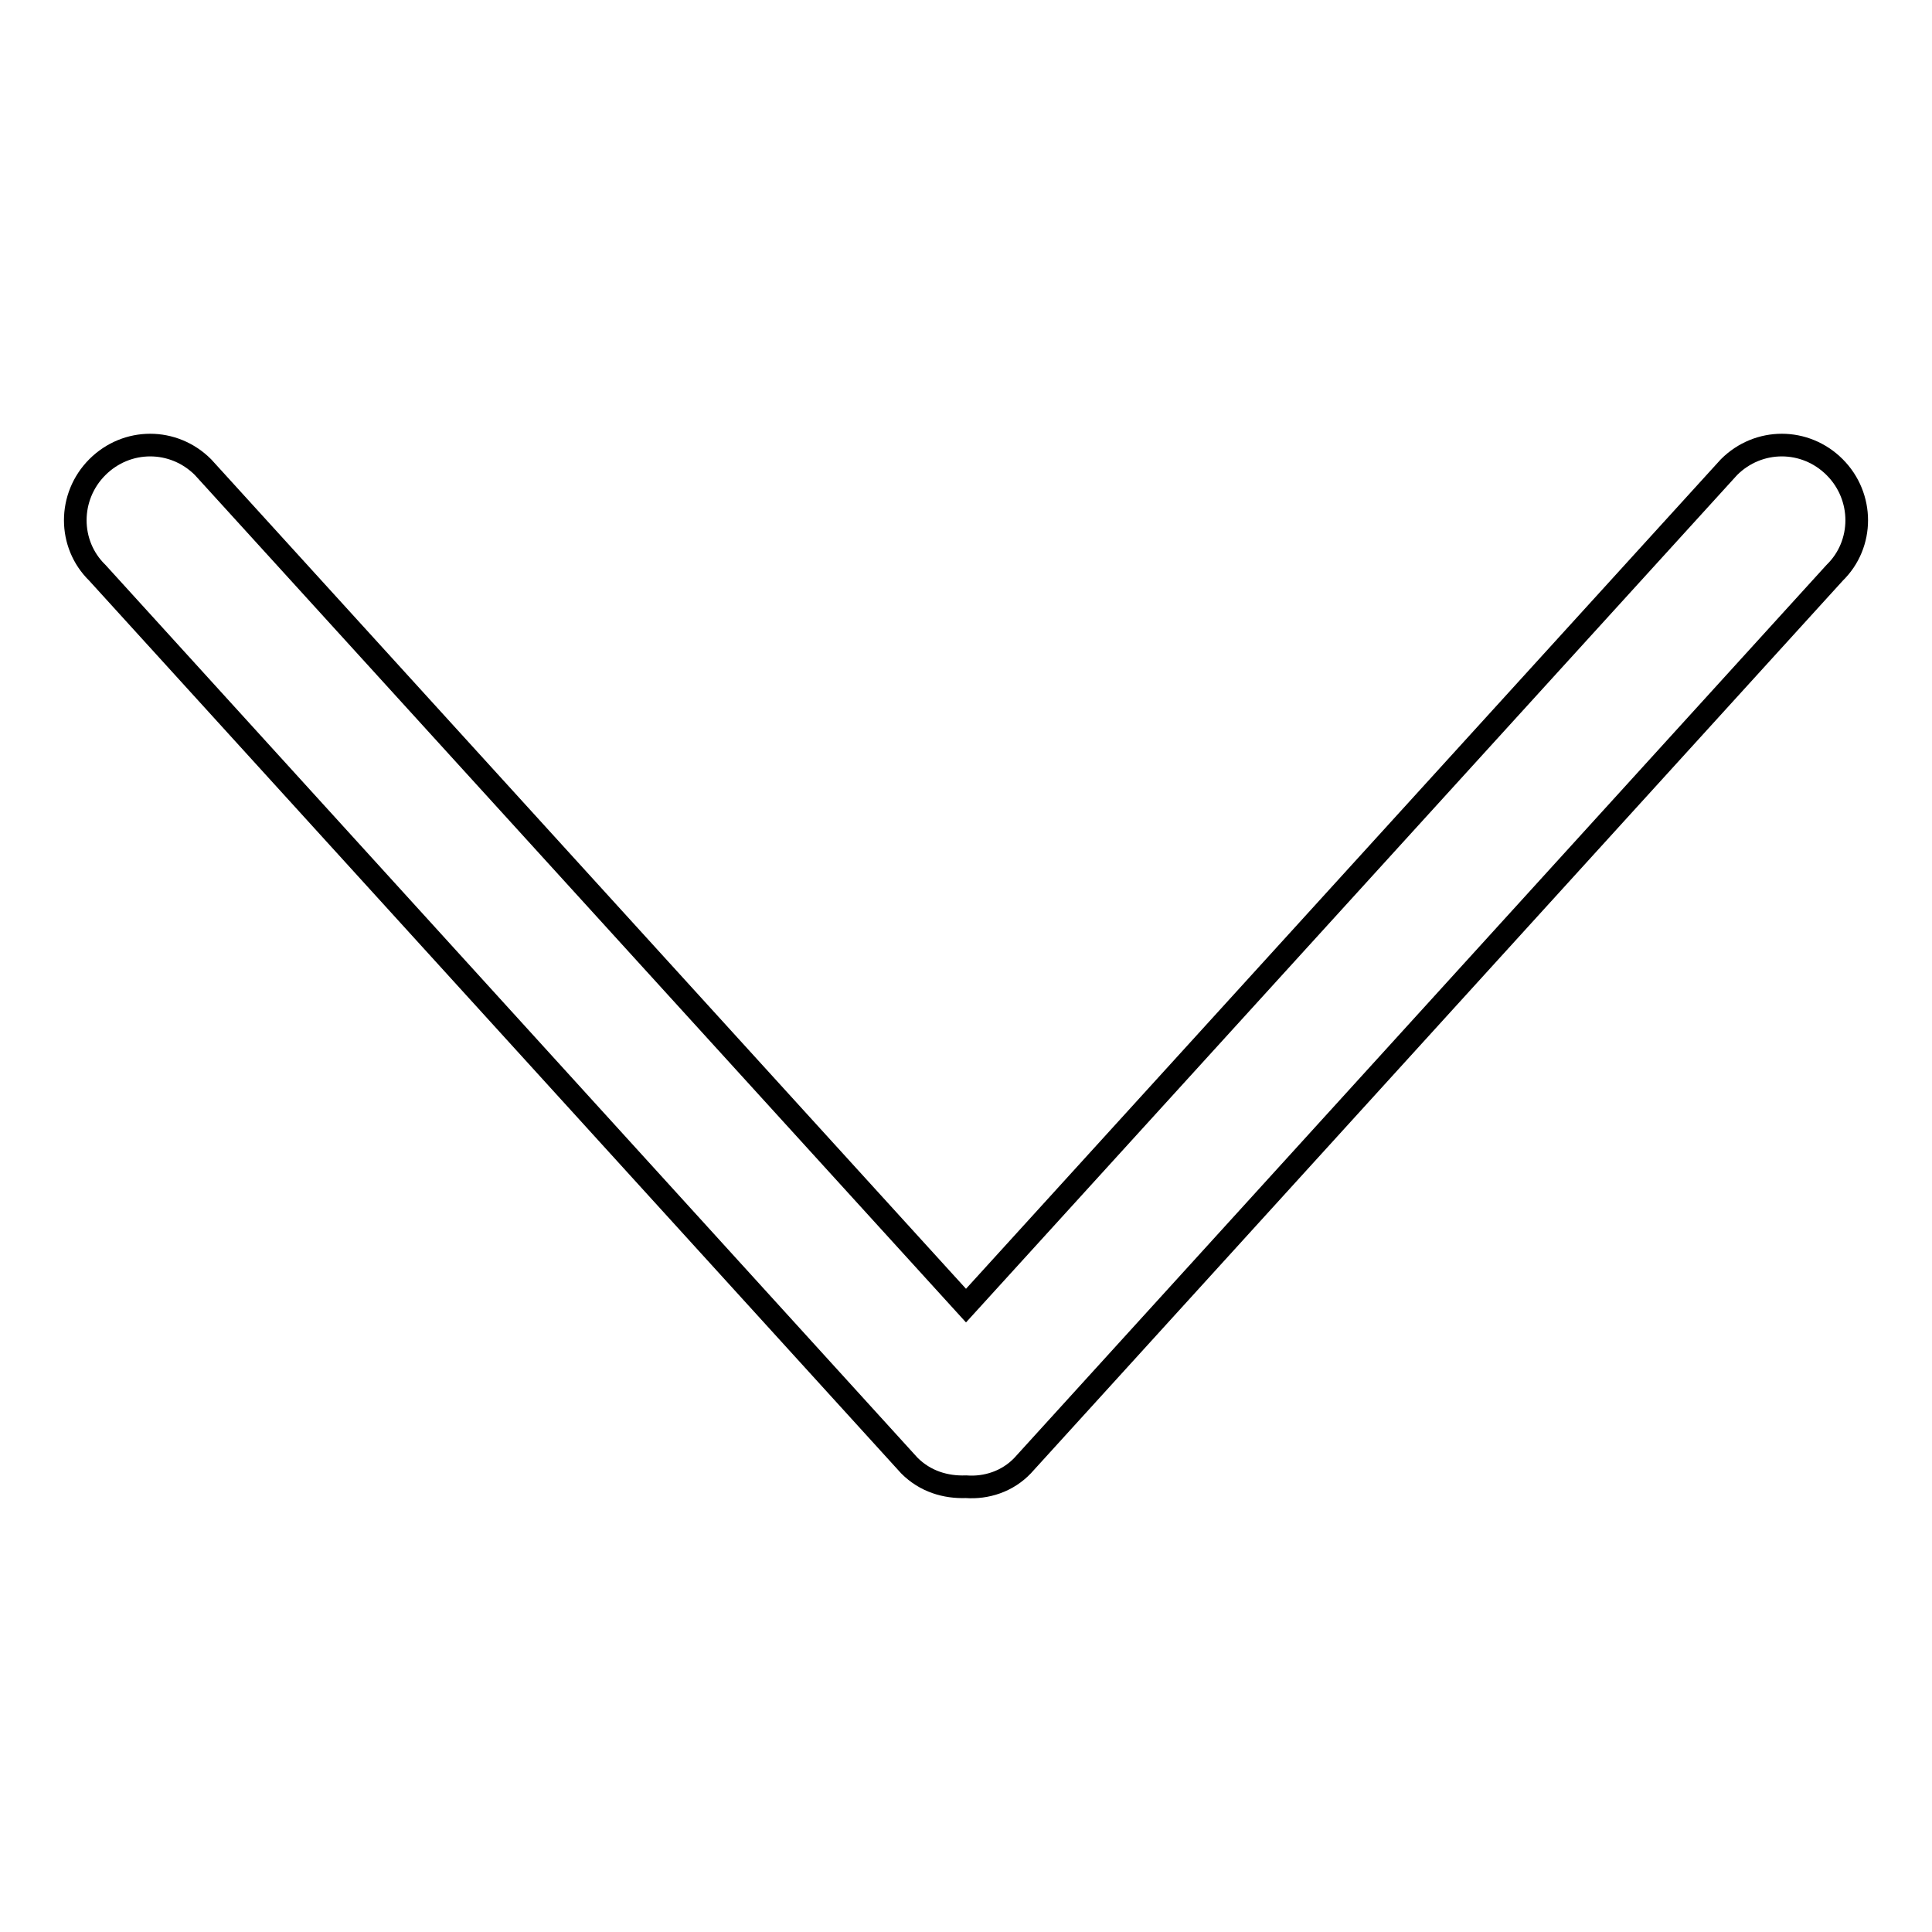 <?xml version="1.0" encoding="utf-8"?>
<!-- Svg Vector Icons : http://www.onlinewebfonts.com/icon -->
<!DOCTYPE svg PUBLIC "-//W3C//DTD SVG 1.1//EN" "http://www.w3.org/Graphics/SVG/1.1/DTD/svg11.dtd">
<svg version="1.1" xmlns="http://www.w3.org/2000/svg" xmlns:xlink="http://www.w3.org/1999/xlink" x="0px" y="0px" viewBox="0 0 256 256" enable-background="new 0 0 256 256" xml:space="preserve">
<g><g><path stroke-width="3" fill-opacity="0" stroke="#000000"  d="M243.1,75.9L135.5,194.2c-2,2.1-4.8,3-7.5,2.8c-2.7,0.1-5.4-0.7-7.5-2.8L12.9,75.9C9,72.1,9,65.8,12.9,61.9c3.9-3.9,10.1-3.9,14,0L128,173L229.1,61.9c3.9-3.9,10.1-3.9,14,0C247,65.8,247,72.1,243.1,75.9L243.1,75.9z"/></g></g>
</svg>